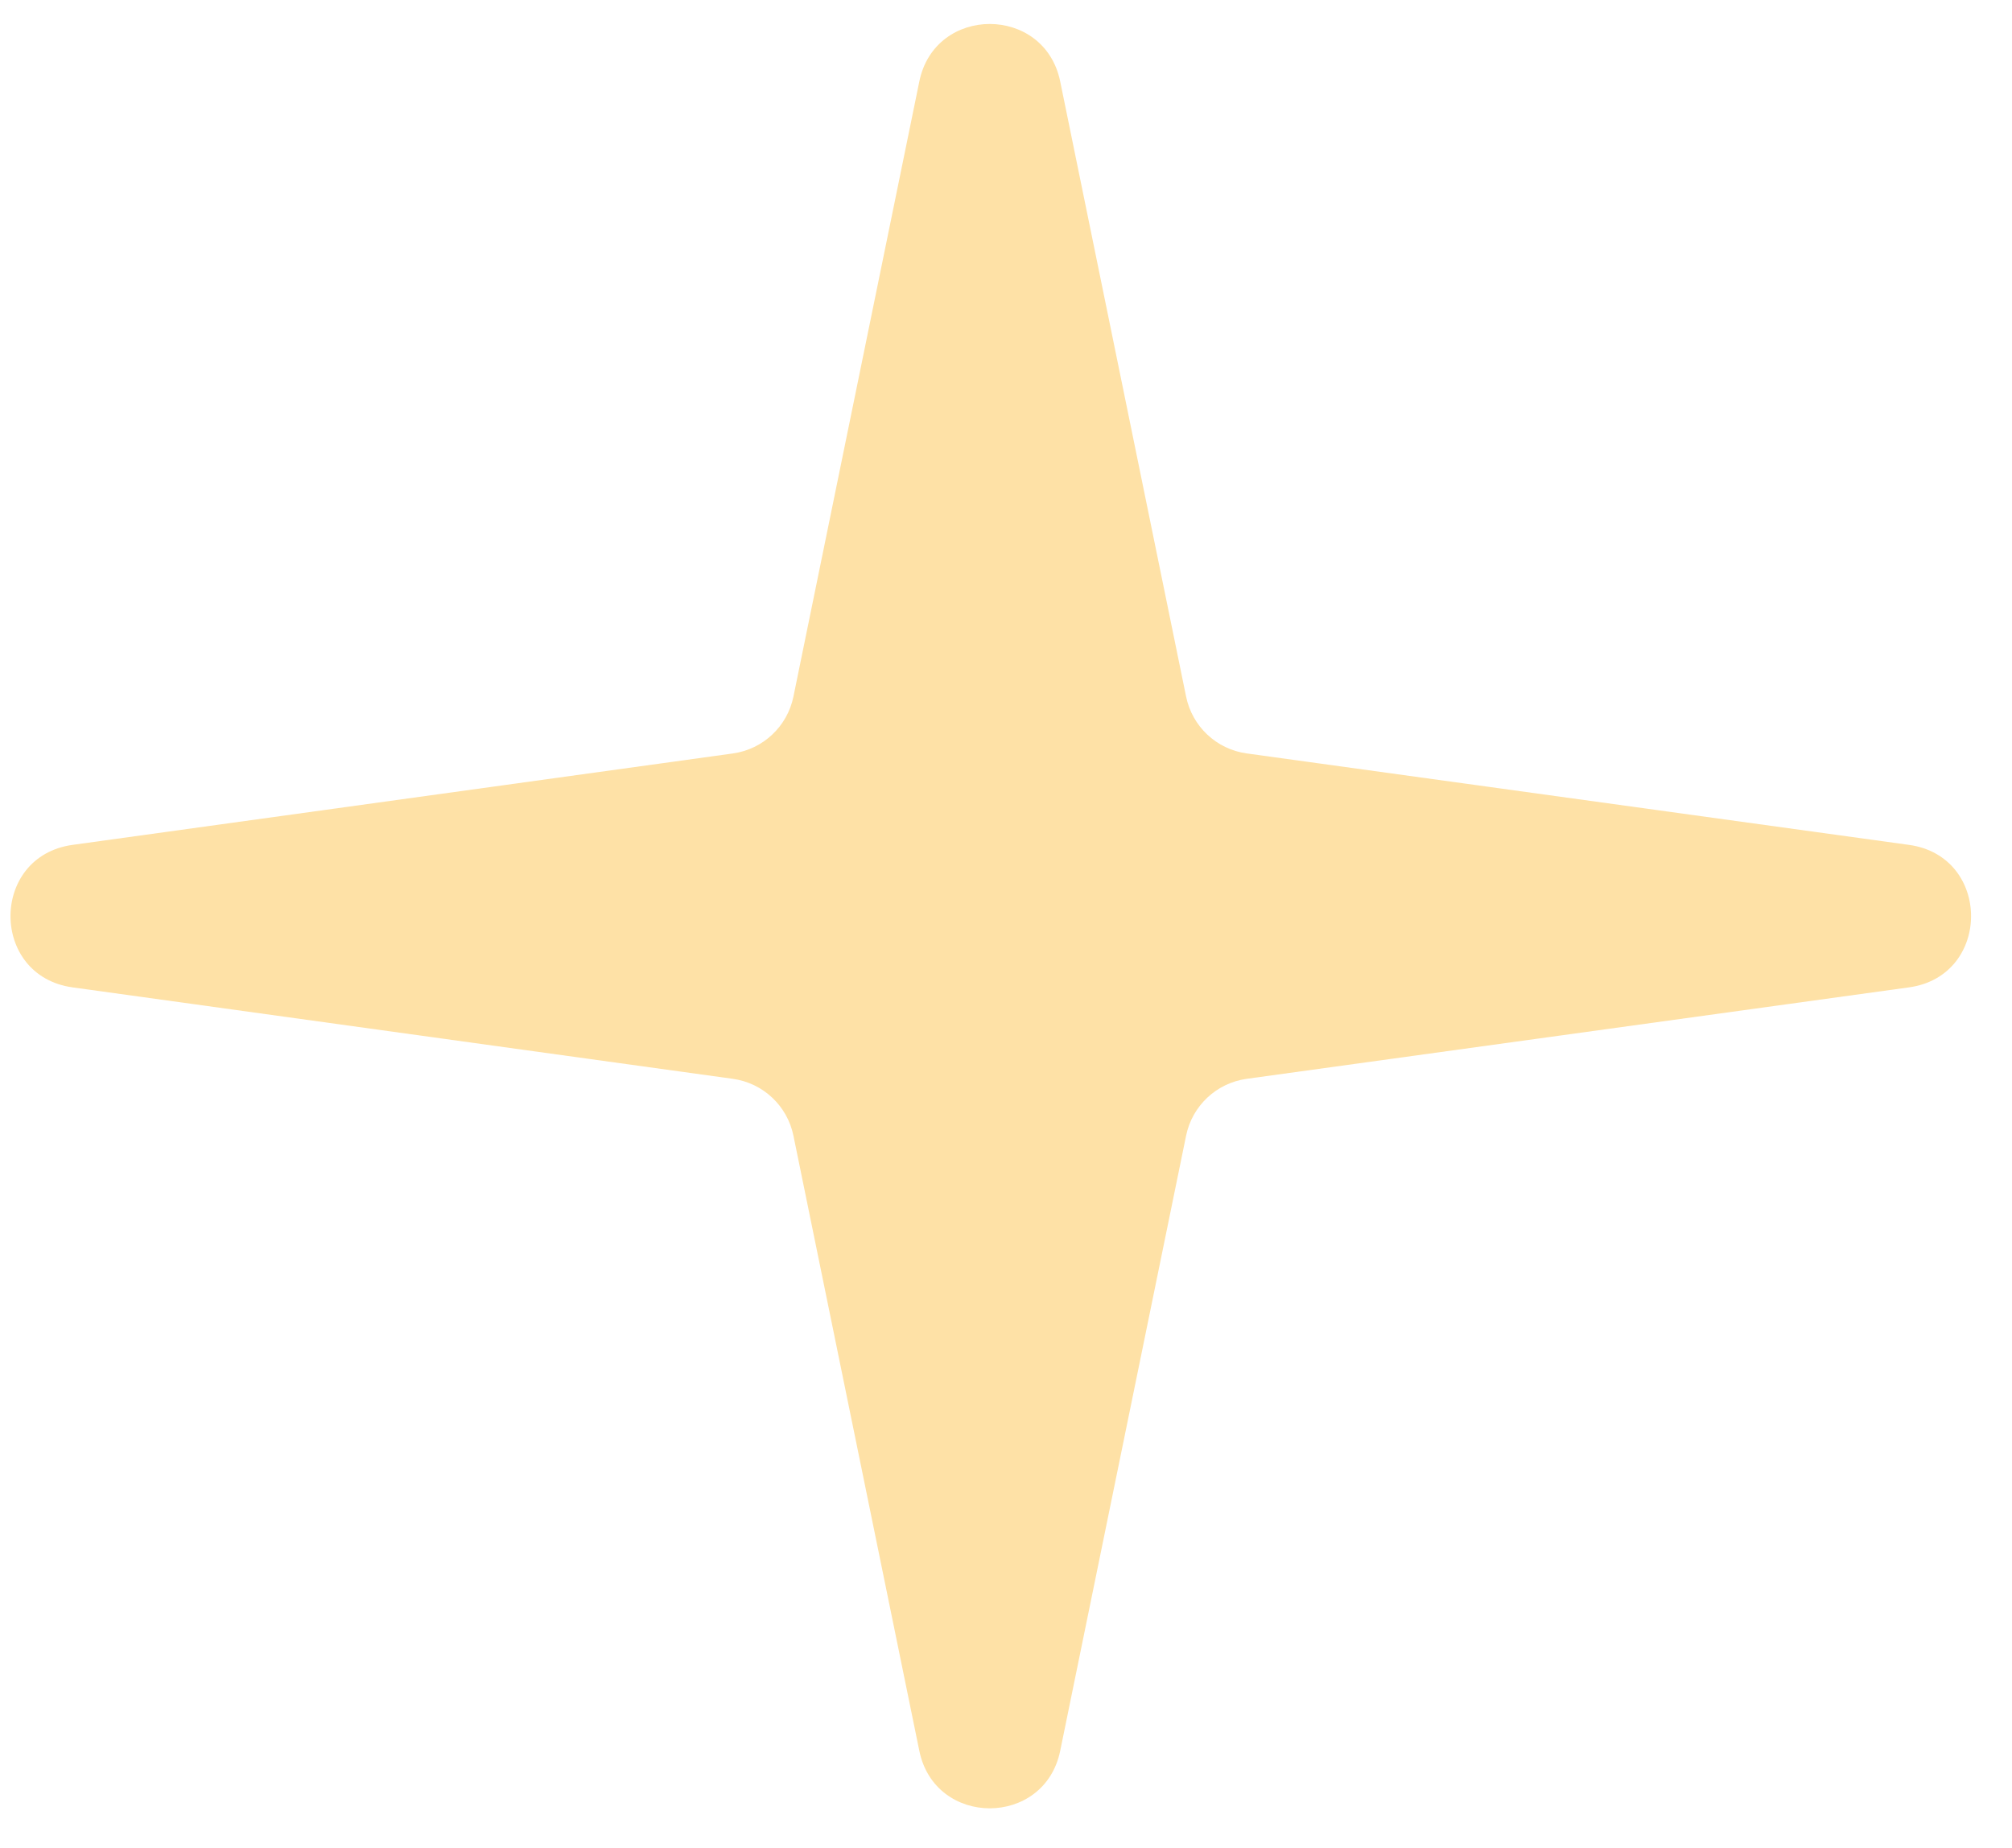 <?xml version="1.0" encoding="UTF-8"?> <svg xmlns="http://www.w3.org/2000/svg" width="49" height="45" viewBox="0 0 49 45" fill="none"> <path d="M22.389 1.984C22.77 0.117 25.438 0.117 25.82 1.984L28.886 16.963C29.035 17.691 29.626 18.246 30.362 18.347L46.491 20.574C48.507 20.852 48.507 23.766 46.491 24.044L30.362 26.271C29.626 26.373 29.035 26.927 28.886 27.655L25.82 42.635C25.438 44.502 22.77 44.502 22.389 42.635L19.323 27.655C19.174 26.927 18.583 26.373 17.847 26.271L1.767 24.044C-0.248 23.765 -0.248 20.853 1.767 20.574L17.847 18.348C18.583 18.246 19.174 17.691 19.323 16.964L22.389 1.984Z" fill="#FEE1A6"></path> </svg> 